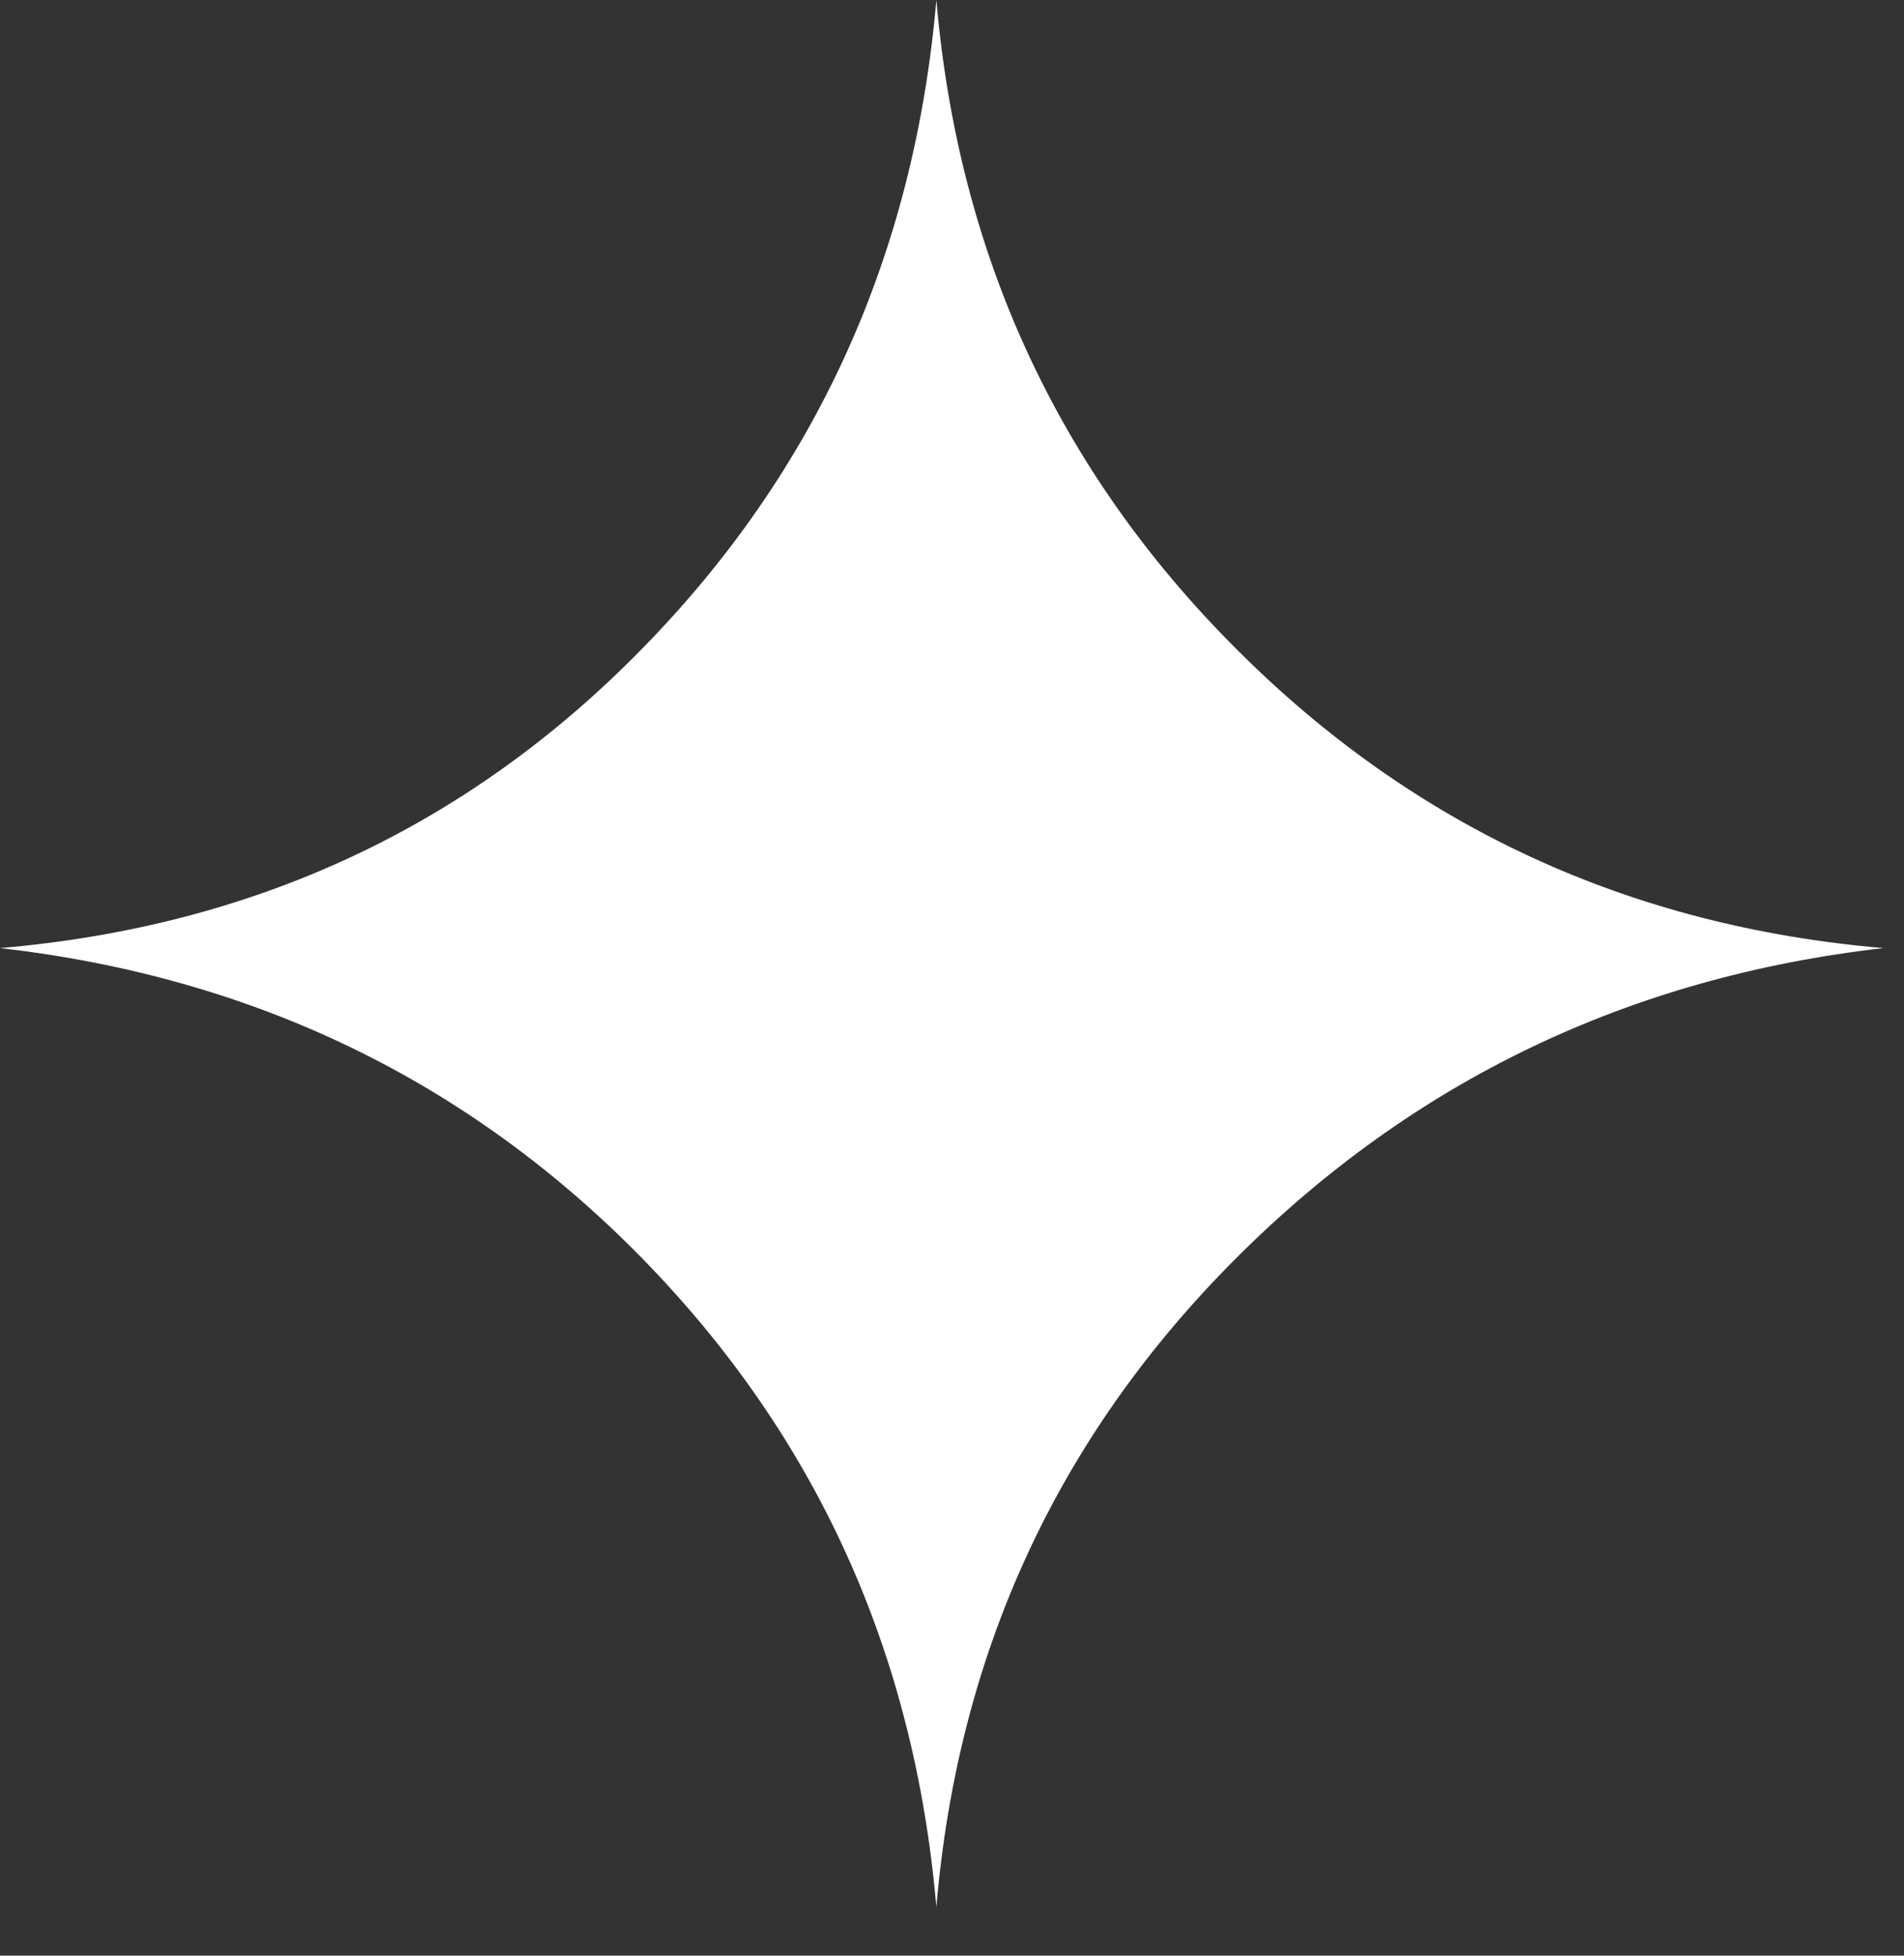 <?xml version="1.0" encoding="UTF-8"?> <svg xmlns="http://www.w3.org/2000/svg" width="37" height="38" viewBox="0 0 37 38" fill="none"><rect x="0" y="0" width="37" height="38" fill="#333333" stroke="none"/><path d="M12.484 12.599C9.098 16.063 4.939 18.001 0 18.422C4.932 18.985 9.098 20.999 12.484 24.455C15.869 27.919 17.768 32.111 18.196 37.054C18.616 32.118 20.553 27.919 24.014 24.455C27.467 20.999 31.663 18.985 36.602 18.422C31.663 18.001 27.467 16.063 24.014 12.599C20.561 9.143 18.624 4.944 18.196 0C17.768 4.944 15.869 9.143 12.484 12.599Z" fill="white"></path></svg> 
